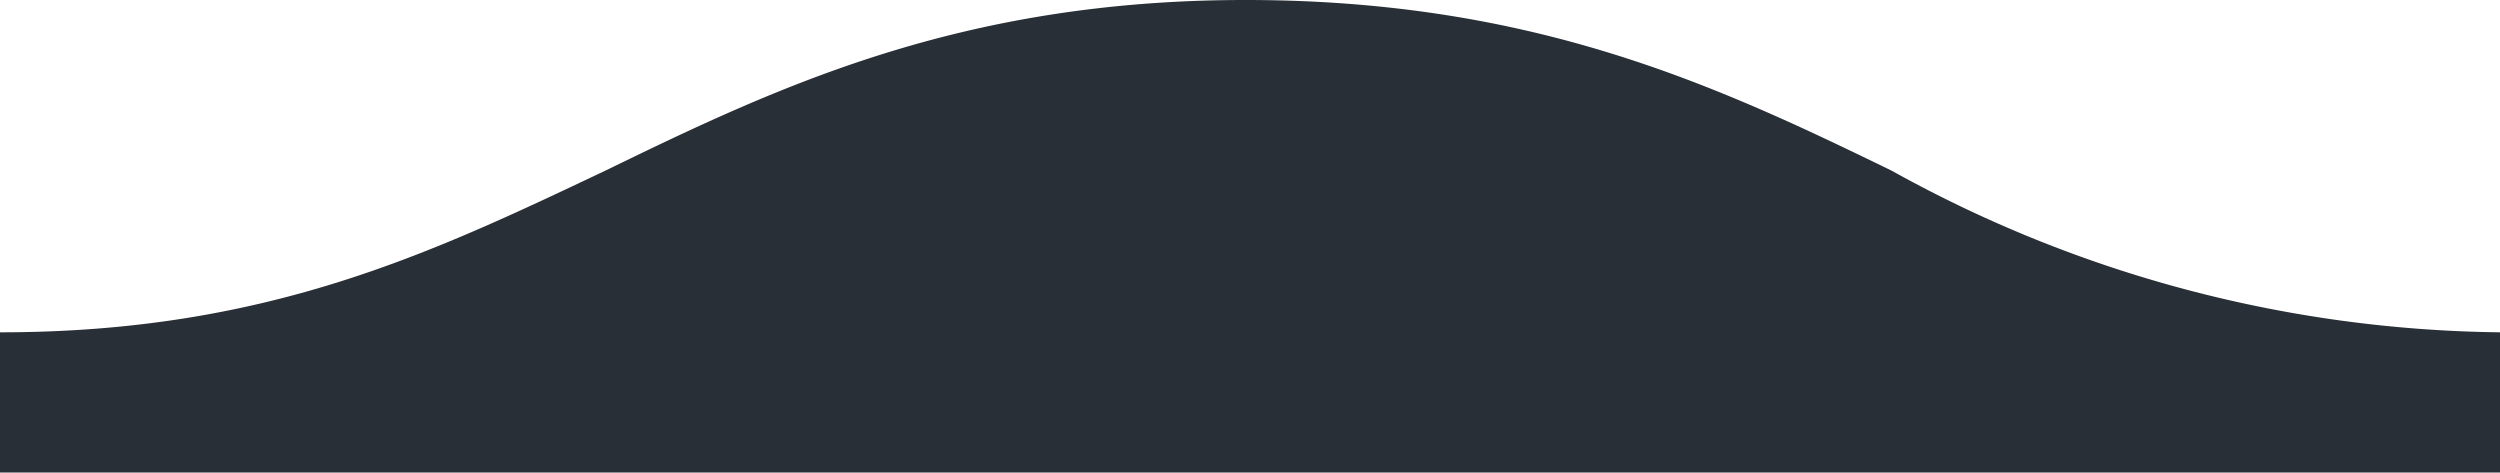<svg xmlns="http://www.w3.org/2000/svg" width="164" height="31">
  <path fill="#292F36" fill-rule="nonzero" d="M0 21.8c17.5 0 28.3-5.2 39.7-10.6C51 5.7 63 0 81.7 0c18.9 0 30.9 5.6 42.4 11.2A84 84 0 0 0 164 21.8V31L0 31v-9.2z"/>
</svg>
